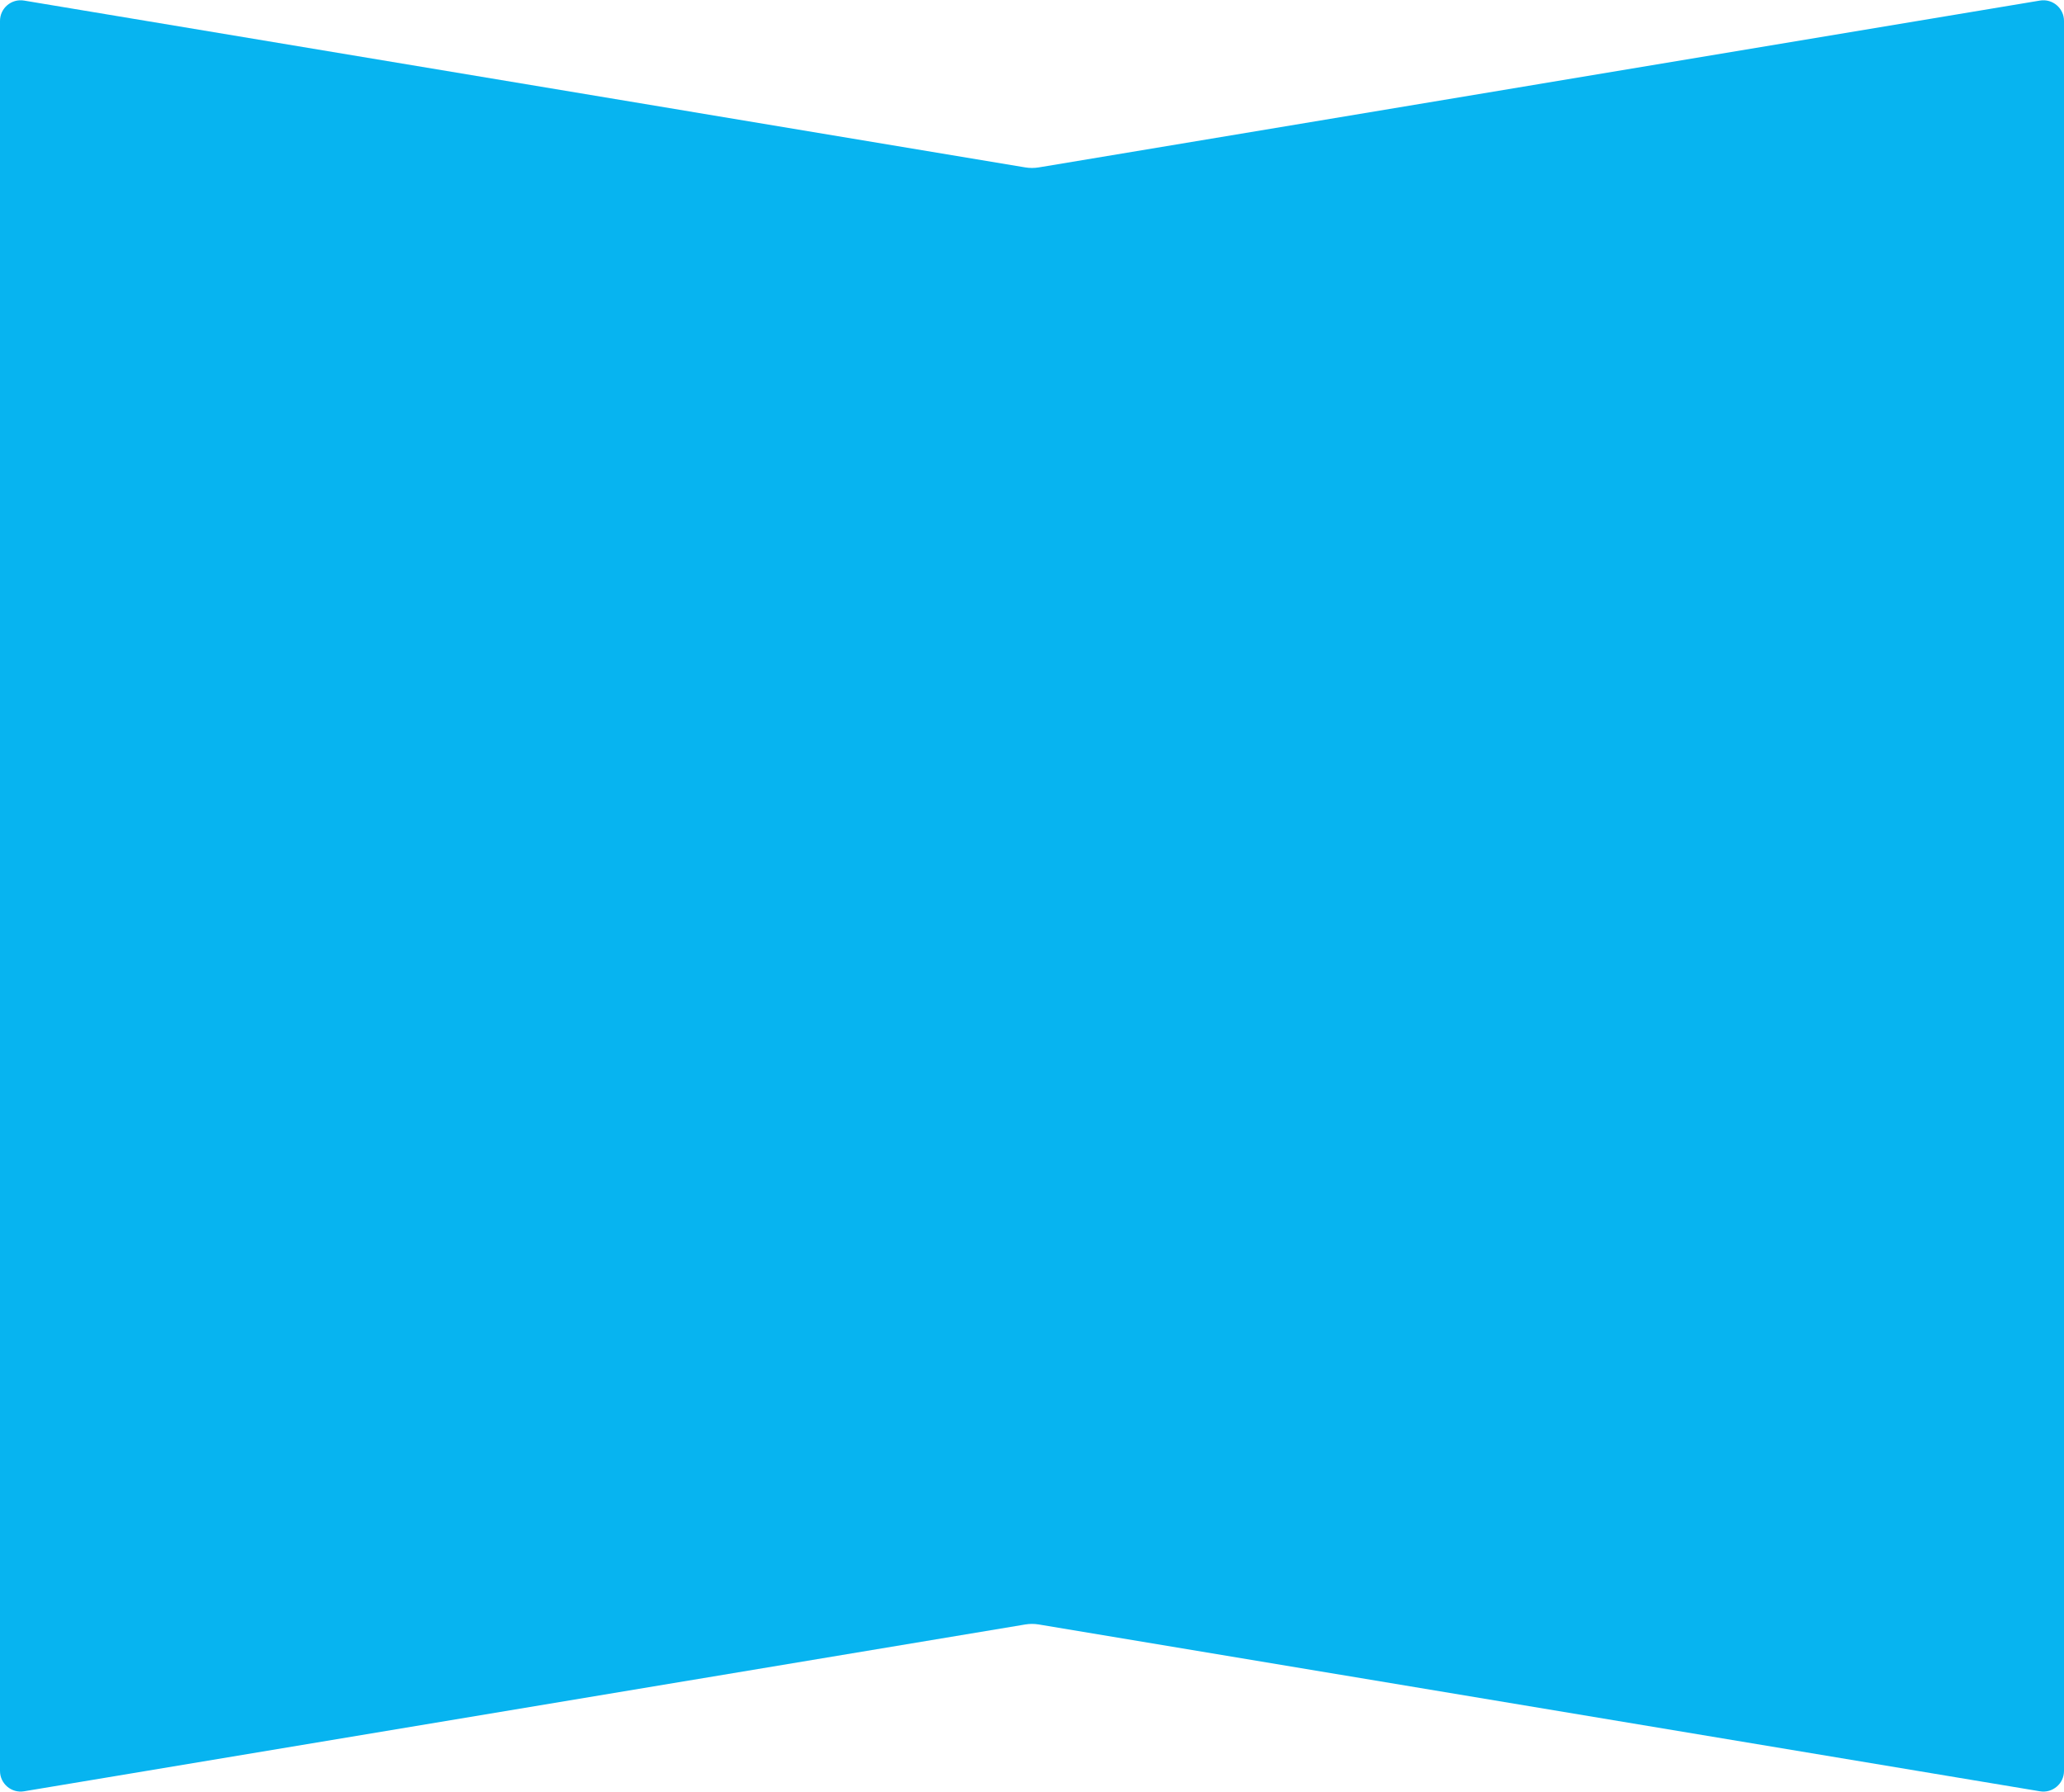 <svg width="1200" height="1042" viewBox="0 0 1200 1042" fill="none" xmlns="http://www.w3.org/2000/svg">
<path d="M0 12.166C0 4.75 6.658 -0.89 13.973 0.329L596.054 97.342C598.667 97.778 601.333 97.778 603.946 97.342L1186.03 0.329C1193.34 -0.89 1200 4.75 1200 12.165V1029.83C1200 1037.25 1193.34 1042.89 1186.03 1041.67L603.946 944.658C601.333 944.222 598.667 944.222 596.054 944.658L13.973 1041.67C6.658 1042.89 0 1037.25 0 1029.83V12.166Z" fill="#07B4F0"/>
</svg>
